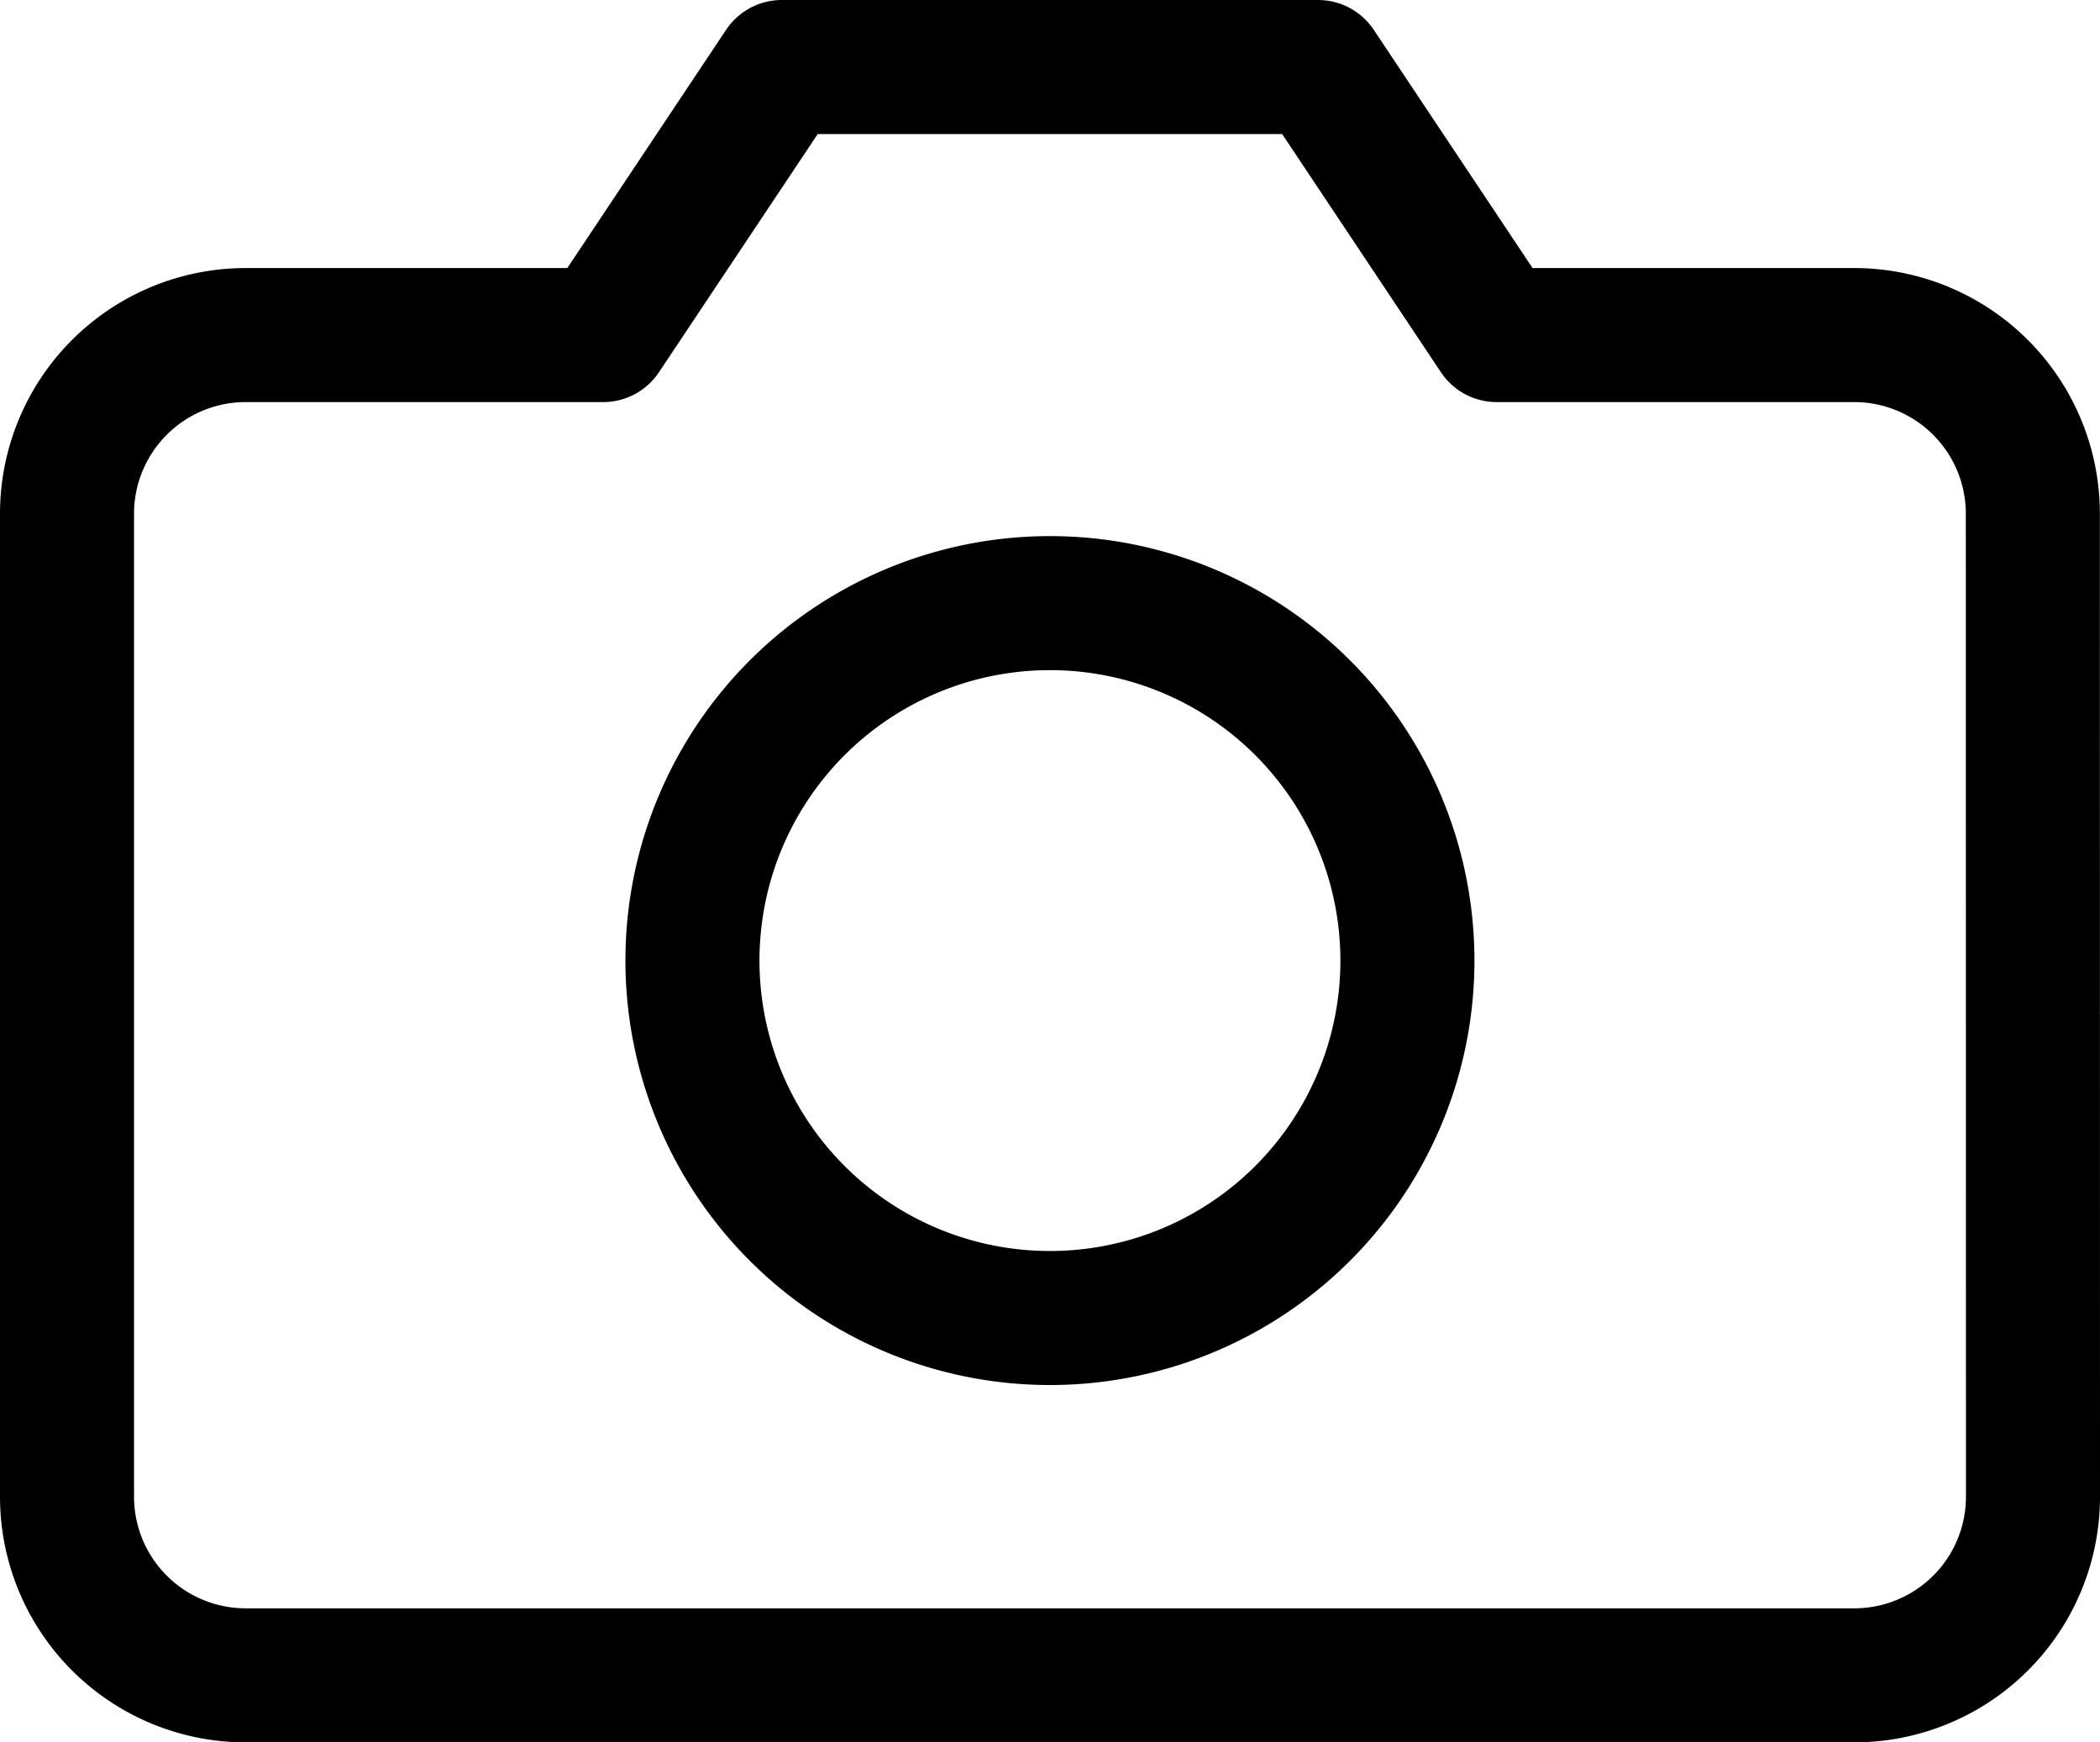 <svg xmlns="http://www.w3.org/2000/svg" width="15.667" height="13" viewBox="0 0 15.667 13">
  <g id="Icon_feather-camera" data-name="Icon feather-camera" transform="translate(-1 -4)">
    <path id="Path_249" data-name="Path 249" d="M16.167,15.167A1.333,1.333,0,0,1,14.833,16.5h-12A1.333,1.333,0,0,1,1.5,15.167V7.833A1.333,1.333,0,0,1,2.833,6.5H5.5l1.333-2h4l1.333,2h2.667a1.333,1.333,0,0,1,1.333,1.333Z" fill="none" stroke="#000" stroke-linecap="round" stroke-linejoin="round" stroke-width="1"/>
    <path id="Path_250" data-name="Path 250" d="M17.333,16.167A2.667,2.667,0,1,1,14.667,13.5,2.667,2.667,0,0,1,17.333,16.167Z" transform="translate(-5.833 -5)" fill="none" stroke="#000" stroke-linecap="round" stroke-linejoin="round" stroke-width="1"/>
  </g>
</svg>
